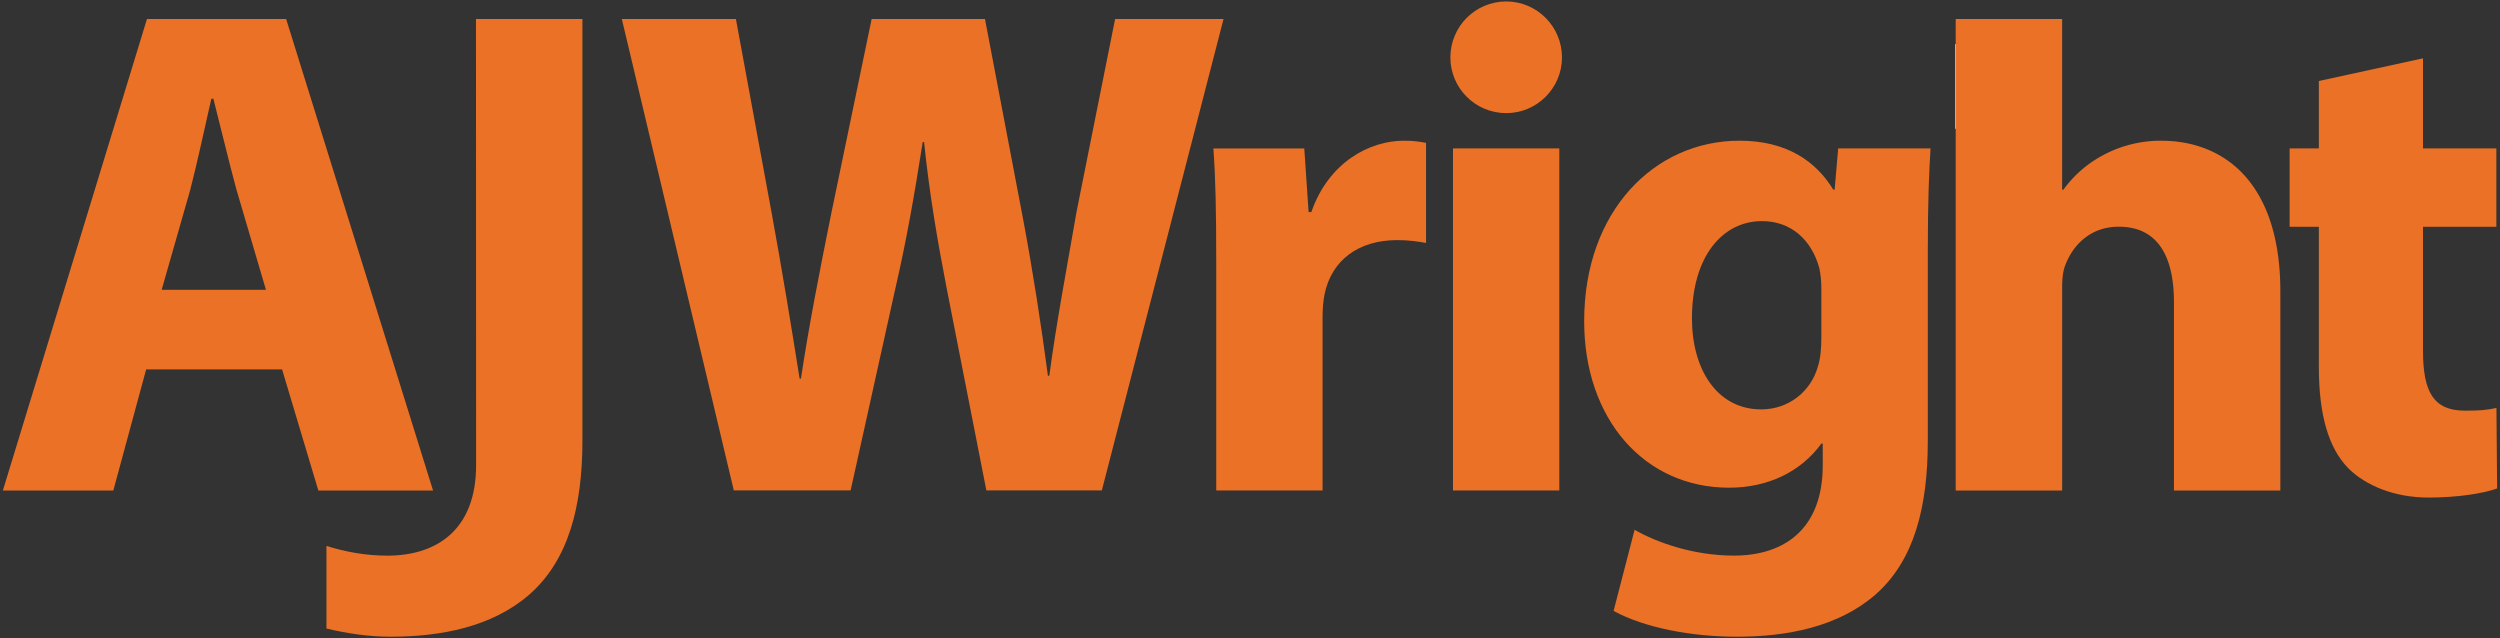 <svg xmlns="http://www.w3.org/2000/svg" xml:space="preserve" viewBox="0 0 1280 326.738"><rect x="0" y="0" width="1280" height="326.738" fill="#333333" stroke="none"/><g><path style="stroke:none;stroke-width:1;stroke-dasharray:none;stroke-linecap:butt;stroke-dashoffset:0;stroke-linejoin:miter;stroke-miterlimit:4;fill:#fff;fill-rule:nonzero;opacity:1" vector-effect="non-scaling-stroke" transform="matrix(3.61 0 0 3.61 1001.109 22.59)" d="M0 12.009V0h14.207v12.009z"/><path style="stroke:none;stroke-width:1;stroke-dasharray:none;stroke-linecap:butt;stroke-dashoffset:0;stroke-linejoin:miter;stroke-miterlimit:4;fill:#ea7125;fill-rule:nonzero;opacity:1" vector-effect="non-scaling-stroke" transform="matrix(3.61 0 0 3.61 -16.446 -11.49)" d="M108.63 72.741 92.748 5.877h16.18l5.063 27.477c1.478 8.036 2.883 16.667 3.973 23.522h.189c1.099-7.343 2.676-15.388 4.36-23.712l5.667-27.288h16.072l5.37 28.18c1.468 7.828 2.567 14.981 3.558 22.414h.198c.991-7.433 2.478-15.279 3.874-23.307l5.459-27.288h15.378l-17.261 66.864H144.45l-5.648-28.766c-1.297-6.747-2.387-12.999-3.189-20.648h-.189c-1.189 7.55-2.288 13.901-3.874 20.739l-6.351 28.675H108.63z"/><path style="stroke:none;stroke-width:1;stroke-dasharray:none;stroke-linecap:butt;stroke-dashoffset:0;stroke-linejoin:miter;stroke-miterlimit:4;fill:#ea7125;fill-rule:nonzero;opacity:1" vector-effect="non-scaling-stroke" transform="matrix(3.61 0 0 3.61 -16.481 -11.457)" d="M177.062 40.201c0-7.153-.099-11.811-.405-15.973h12.892l.613 9.027h.387c2.478-7.136 8.333-10.126 13.108-10.126 1.37 0 2.081.107 3.162.306v14.198c-1.18-.207-2.369-.405-4.072-.405-5.541 0-9.315 2.864-10.315 7.648-.198.981-.288 2.072-.288 3.369V72.74h-15.081V40.201z"/><path style="stroke:none;stroke-width:1;stroke-dasharray:none;stroke-linecap:butt;stroke-dashoffset:0;stroke-linejoin:miter;stroke-miterlimit:4;fill:#ea7125;fill-rule:nonzero;opacity:1" vector-effect="non-scaling-stroke" transform="matrix(3.61 0 0 3.61 -16.474 -11.49)" d="M262.881 43.966c0-.883-.099-1.883-.288-2.766-1.099-3.973-3.973-6.657-8.135-6.657-5.559 0-9.928 4.964-9.928 13.802 0 7.225 3.567 12.9 9.82 12.9 3.964 0 7.045-2.586 8.036-6.054.396-1.189.495-2.784.495-4.072v-7.153zm15.099 21.748c0 9.324-1.892 16.964-7.459 21.828-5.252 4.55-12.495 5.946-19.64 5.946-6.45 0-13.099-1.279-17.468-3.658l2.982-11.513c3.081 1.783 8.324 3.666 14.081 3.666 7.153 0 12.604-3.774 12.604-12.802V66.1h-.198c-2.883 3.964-7.531 6.253-13.081 6.253-12.018 0-20.558-9.721-20.558-23.622 0-15.675 10.027-25.594 22.027-25.594 6.658 0 10.82 2.874 13.306 6.945h.189l.505-5.855h13.099c-.198 3.18-.387 7.243-.387 14.486v27.001z"/><path style="stroke:none;stroke-width:1;stroke-dasharray:none;stroke-linecap:butt;stroke-dashoffset:0;stroke-linejoin:miter;stroke-miterlimit:4;fill:#ea7125;fill-rule:nonzero;opacity:1" vector-effect="non-scaling-stroke" transform="matrix(3.61 0 0 3.61 -16.44 -11.49)" d="M281.926 5.877h15.099v24.207h.18a16.451 16.451 0 0 1 5.955-5.063c2.289-1.189 5.063-1.883 7.838-1.883 9.622 0 16.973 6.657 16.973 21.333V72.75h-15.09V46.047c0-6.342-2.18-10.711-7.838-10.711-3.973 0-6.45 2.567-7.531 5.359-.405.91-.486 2.181-.486 3.279V72.75h-15.099V5.877z"/><path style="stroke:none;stroke-width:1;stroke-dasharray:none;stroke-linecap:butt;stroke-dashoffset:0;stroke-linejoin:miter;stroke-miterlimit:4;fill:#ea7125;fill-rule:nonzero;opacity:1" vector-effect="non-scaling-stroke" transform="matrix(3.61 0 0 3.61 -16.44 -11.486)" d="M348.204 11.454v12.774h10.405v11.117h-10.405v17.567c0 5.847 1.486 8.514 5.955 8.514 2.081 0 3.081-.082 4.46-.388l.099 11.423c-1.883.685-5.55 1.289-9.721 1.289-4.864 0-8.937-1.703-11.405-4.172-2.792-2.874-4.162-7.549-4.162-14.378V35.345h-4.144V24.228h4.144v-9.559l14.774-3.215z"/><path style="stroke:none;stroke-width:1;stroke-dasharray:none;stroke-linecap:butt;stroke-dashoffset:0;stroke-linejoin:miter;stroke-miterlimit:4;fill:#ea7125;fill-rule:nonzero;opacity:1" vector-effect="non-scaling-stroke" transform="matrix(3.61 0 0 3.61 -16.444 -11.493)" d="M218.188 3.39c-4.396 0-7.928 3.559-7.928 7.938 0 4.351 3.532 7.9 7.928 7.9 4.351 0 7.9-3.55 7.9-7.9 0-4.379-3.549-7.938-7.9-7.938m-7.559 20.838h15.081V72.75h-15.081V24.228z"/><path style="stroke:none;stroke-width:1;stroke-dasharray:none;stroke-linecap:butt;stroke-dashoffset:0;stroke-linejoin:miter;stroke-miterlimit:4;fill:#ea7125;fill-rule:nonzero;opacity:1" vector-effect="non-scaling-stroke" transform="matrix(3.61 0 0 3.61 -16.473 -11.49)" d="M42.28 44.282 38.1 30.083c-1.081-3.973-2.279-9.036-3.275-12.9h-.288c-.905 3.964-1.982 9.036-2.986 12.9l-4.059 14.198H42.28zM25.293 55.57l-4.657 17.18H4.969L25.406 5.877h19.739L65.982 72.75h-16.27l-5.144-17.18H25.293z"/><path style="stroke:none;stroke-width:1;stroke-dasharray:none;stroke-linecap:butt;stroke-dashoffset:0;stroke-linejoin:miter;stroke-miterlimit:4;fill:#ea7125;fill-rule:nonzero;opacity:1" vector-effect="non-scaling-stroke" transform="matrix(3.61 0 0 3.61 -16.482 -11.495)" d="M72.09 66.173v3c0 9.036-5.451 12.819-12.604 12.819-3.126 0-6.036-.576-8.622-1.378v11.712c2.91.702 6.018 1.162 9.108 1.162 7.126 0 14.378-1.388 19.64-5.955 5.558-4.847 7.558-12.495 7.558-21.829V5.877H72.072l.018 60.296z"/></g></svg>